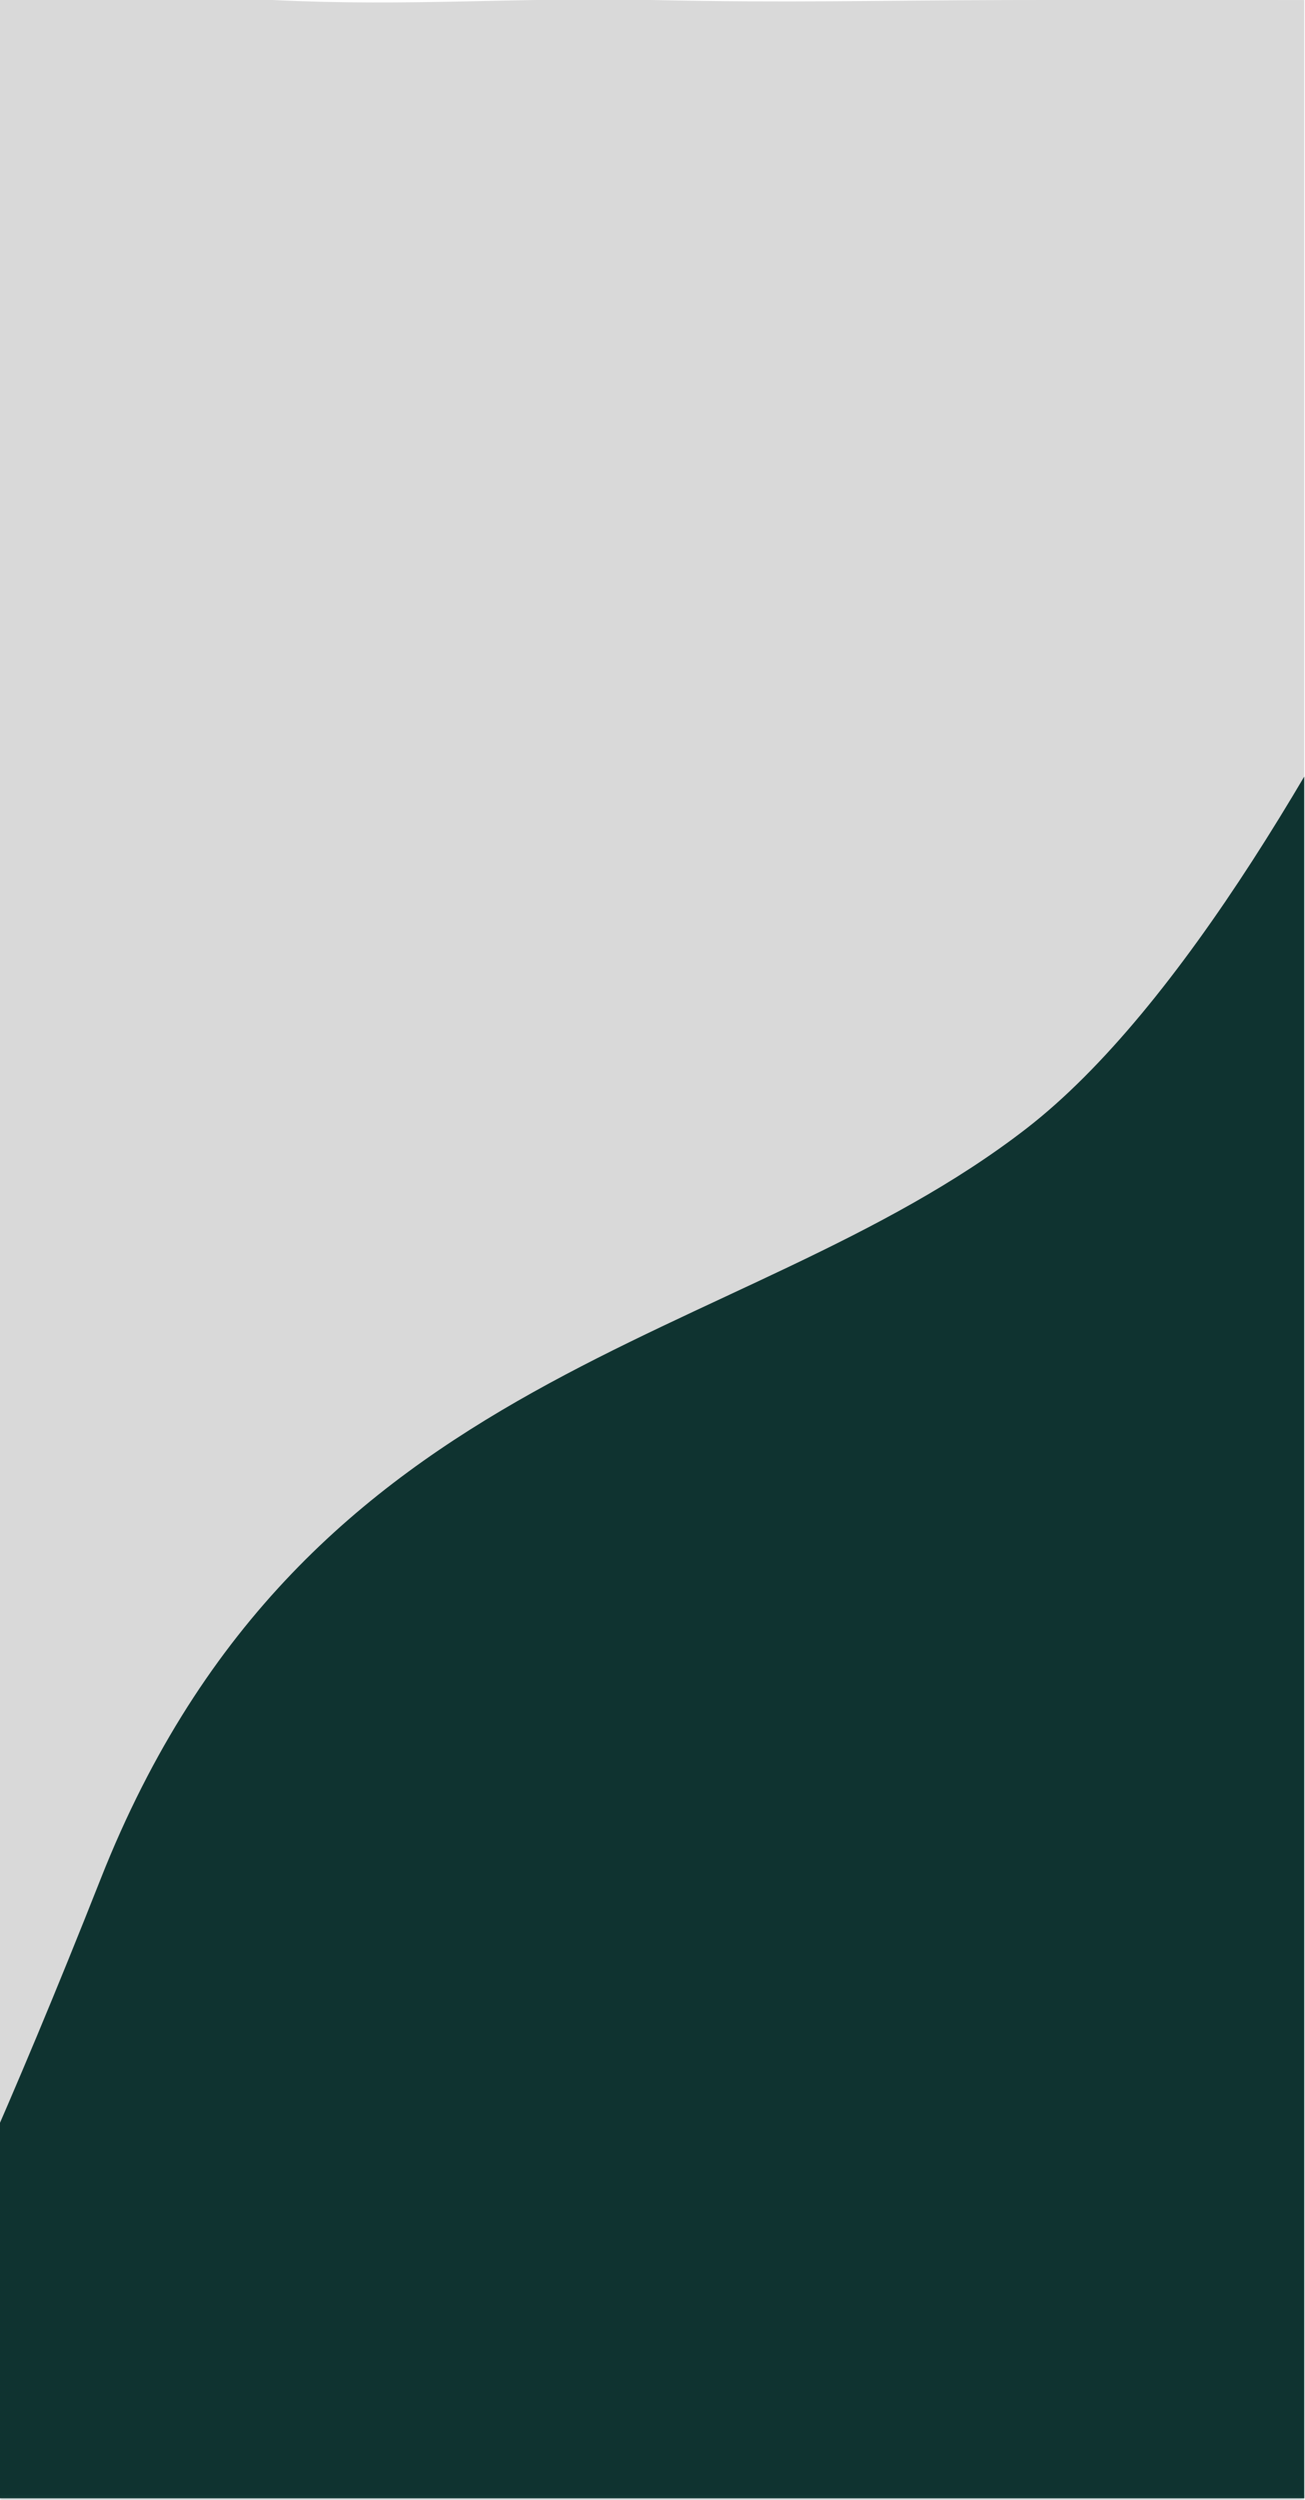 <svg width="391" height="749" viewBox="0 0 391 749" fill="none" xmlns="http://www.w3.org/2000/svg">
<g clip-path="url(#clip0_1377_1968)">
<mask id="path-1-inside-1_1377_1968" fill="white">
<path d="M0 0H390.77V748.475H0V0Z"/>
</mask>
<path d="M-1.002 0.019C-1.002 0.019 43.794 -1.826 82 0.02C123.417 2.02 154.462 -0.882 195.886 0.019C235.797 0.888 261.587 0.132 301.5 0.019C341.224 -0.094 392.774 0.019 392.774 0.019V1588.13H-1.002V0.019Z" fill="#D9D9D9"/>
<path d="M30.181 562.878C91.565 407.416 221.748 404.568 307.546 338.093C400.181 266.322 490.967 18.035 490.967 18.035V748.475H-55.109C-55.109 748.475 -23.59 699.057 30.181 562.878Z" fill="#0F3330"/>
</g>
<path d="M390.77 748.475V747.473H0V748.475V749.477H390.77V748.475Z" fill="#133C39" fill-opacity="0.5" mask="url(#path-1-inside-1_1377_1968)"/>
<defs>
<clipPath id="clip0_1377_1968">
<path d="M0 0H390.77V748.475H0V0Z" fill="white"/>
</clipPath>
</defs>
</svg>
